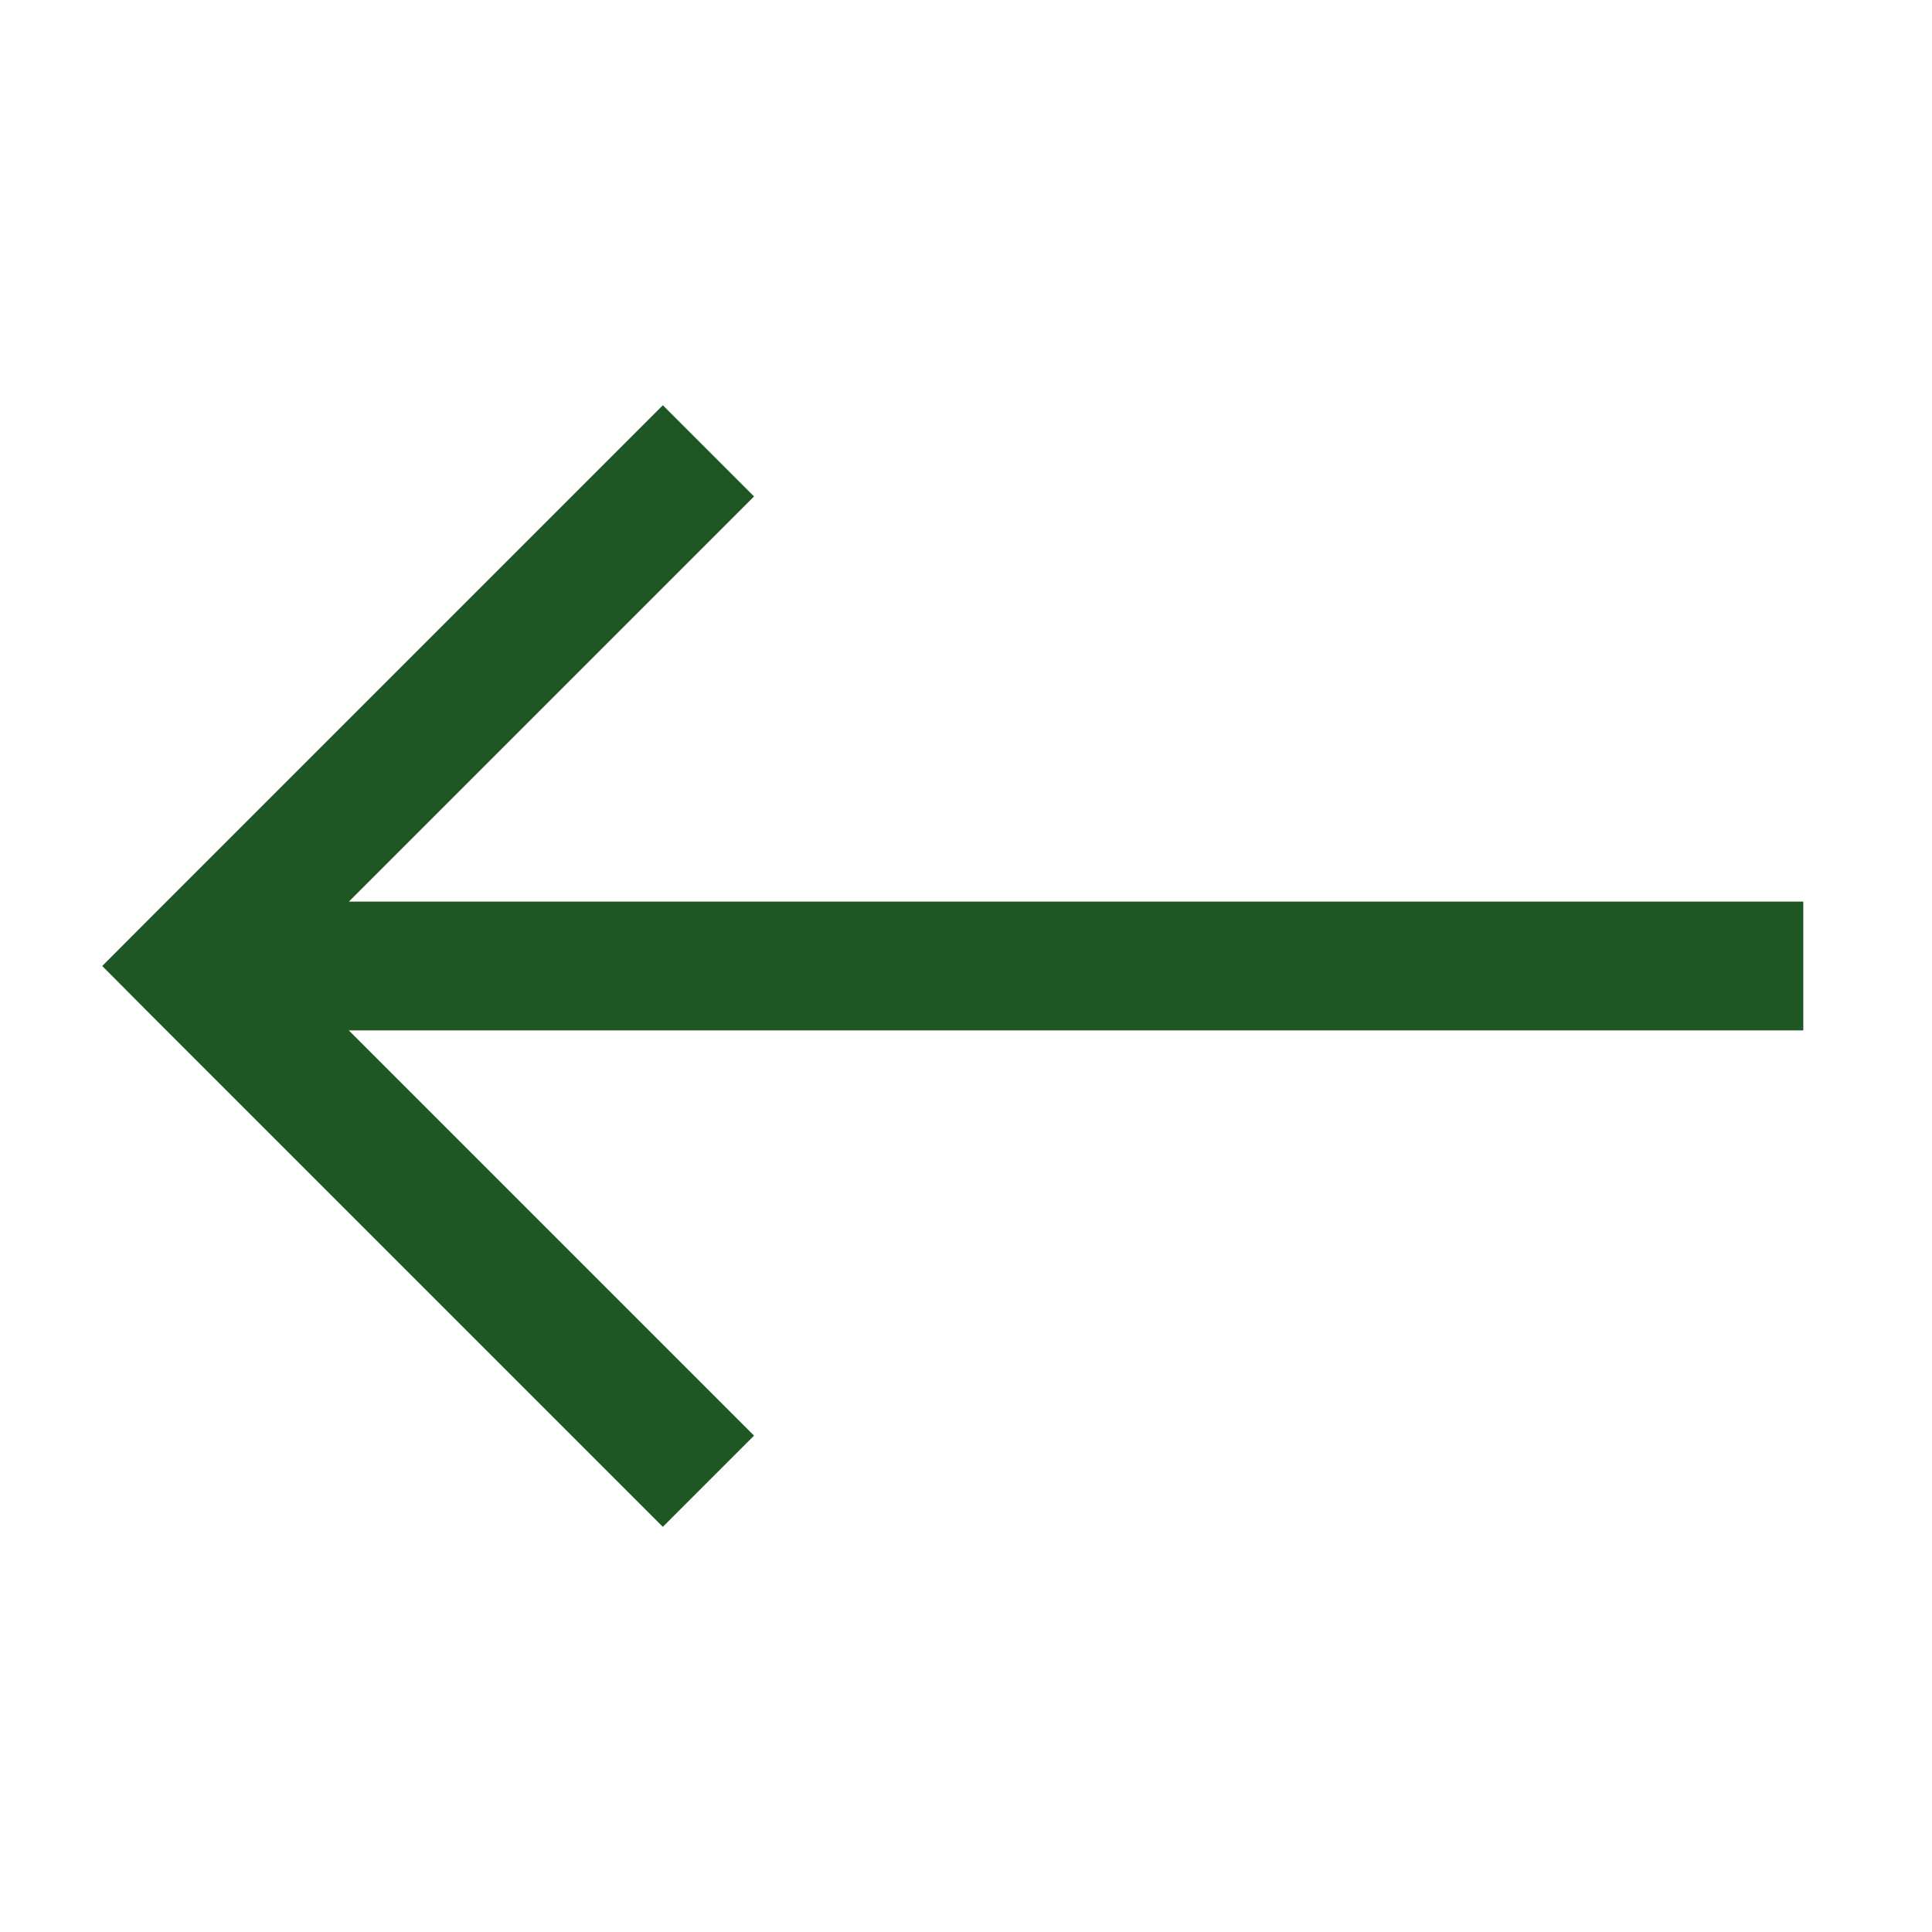 <svg width="24" height="24" viewBox="0 0 24 24" fill="none" xmlns="http://www.w3.org/2000/svg">
<path d="M2.401 12L1.834 11.434L1.27 12L1.834 12.567L2.401 12ZM2.967 12.567L9.367 6.167L8.234 5.034L1.834 11.434L2.967 12.567ZM1.834 12.567L8.234 18.967L9.367 17.834L2.967 11.434L1.834 12.567ZM2.401 12.8H22.401V11.2H2.401V12.8Z" fill="#1E5724"/>
</svg>
